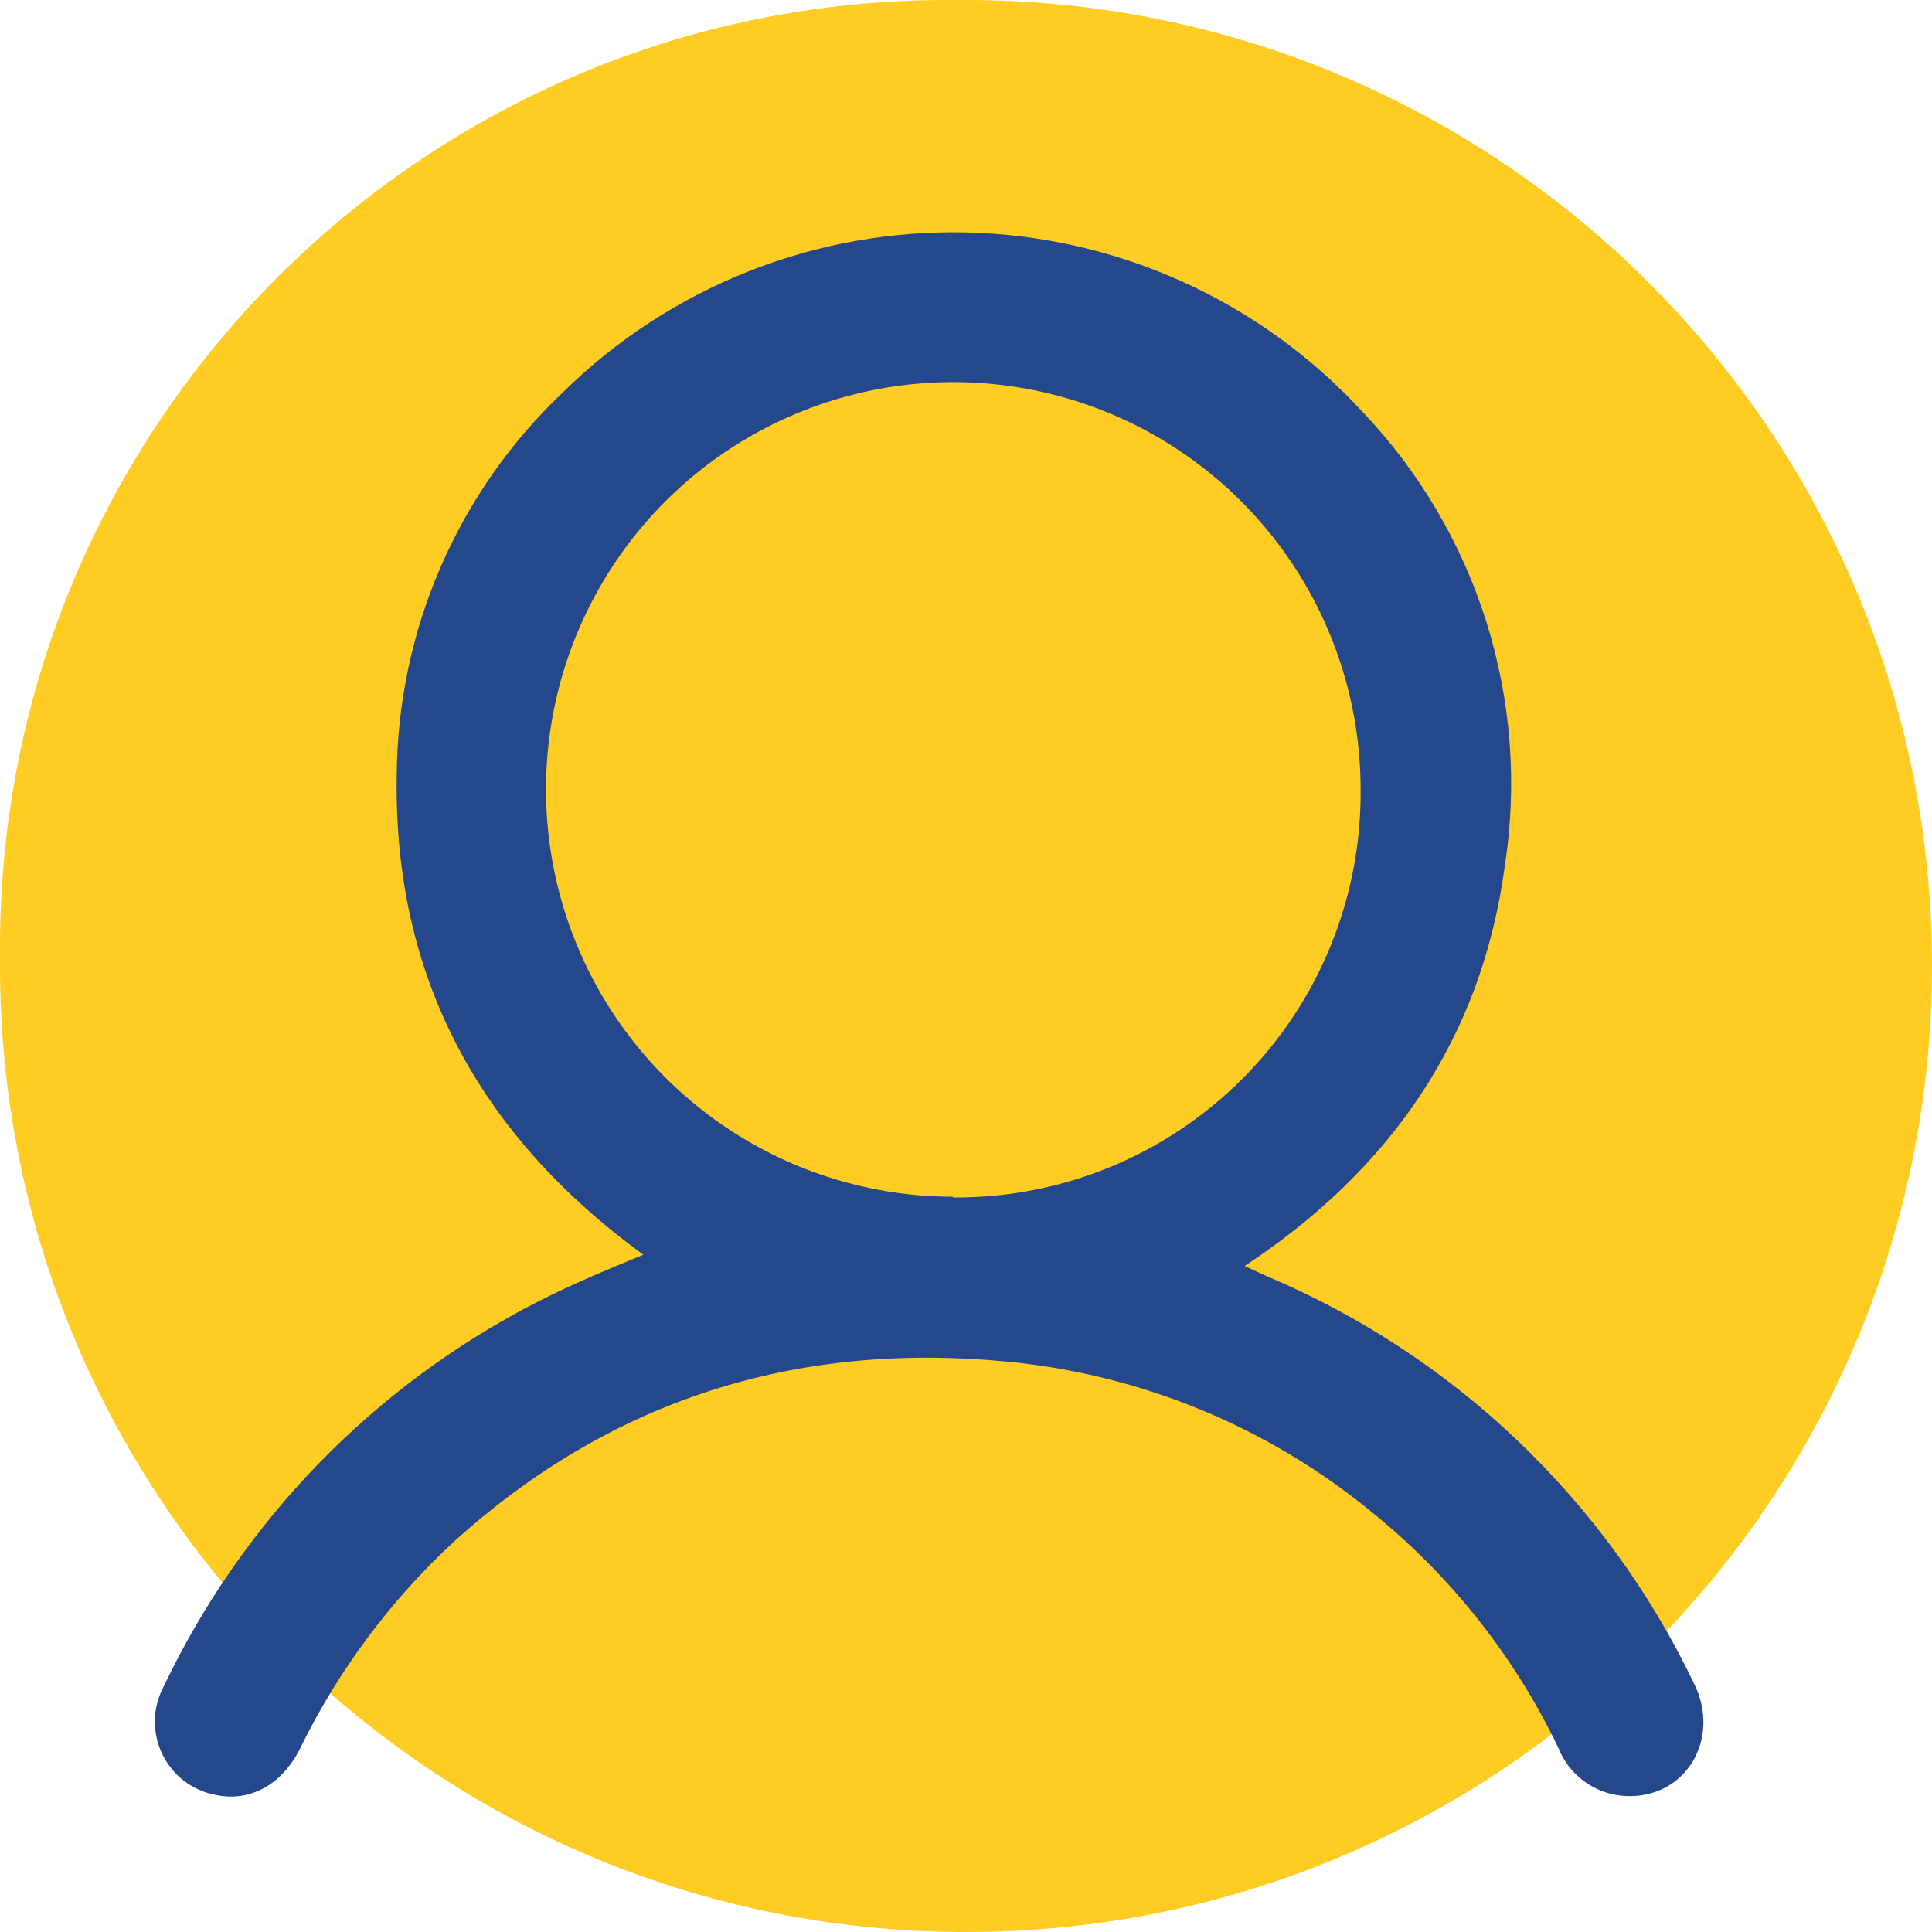 <svg width="51" height="51" viewBox="0 0 51 51" fill="none" xmlns="http://www.w3.org/2000/svg">
<path d="M25 50C38.807 50 50 38.807 50 25C50 11.193 38.807 0 25 0C11.193 0 0 11.193 0 25C0 38.807 11.193 50 25 50Z" fill="#FFCC23"/>
<path d="M25.5 51C39.583 51 51 39.583 51 25.5C51 11.417 39.583 0 25.5 0C11.417 0 0 11.417 0 25.5C0 39.583 11.417 51 25.5 51Z" fill="#FFCC23"/>
<path d="M16.983 33.122C12.649 29.963 10.377 25.782 10.473 20.456C10.486 18.566 10.88 16.698 11.633 14.964C12.385 13.23 13.48 11.665 14.852 10.365C16.255 8.98 17.922 7.892 19.754 7.166C21.586 6.439 23.545 6.089 25.516 6.136C27.486 6.183 29.427 6.626 31.222 7.439C33.017 8.252 34.63 9.419 35.965 10.869C37.467 12.445 38.587 14.346 39.239 16.424C39.891 18.501 40.056 20.701 39.724 22.853C39.115 27.397 36.723 30.866 32.855 33.42L33.435 33.686C38.381 35.772 42.393 39.594 44.715 44.433C45.452 45.912 44.481 47.495 42.906 47.41C42.519 47.391 42.146 47.26 41.832 47.033C41.517 46.807 41.275 46.494 41.134 46.133C39.988 43.748 38.33 41.643 36.279 39.97C33.518 37.681 30.13 36.277 26.559 35.941C21.012 35.414 16.141 36.941 11.996 40.683C10.307 42.243 8.923 44.103 7.915 46.17C7.432 47.128 6.574 47.58 5.675 47.378C5.374 47.319 5.091 47.19 4.848 47.002C4.606 46.814 4.411 46.571 4.279 46.294C4.147 46.017 4.081 45.712 4.088 45.405C4.095 45.098 4.174 44.797 4.318 44.526C6.406 40.135 9.888 36.558 14.22 34.35C15.094 33.903 16.008 33.524 16.983 33.122ZM25.161 31.611C26.579 31.621 27.986 31.349 29.298 30.81C30.61 30.27 31.801 29.475 32.802 28.471C33.804 27.466 34.595 26.272 35.13 24.958C35.664 23.644 35.932 22.237 35.917 20.819C35.913 18.694 35.279 16.618 34.096 14.853C32.913 13.088 31.234 11.713 29.27 10.902C27.306 10.09 25.146 9.879 23.062 10.295C20.979 10.71 19.065 11.734 17.562 13.236C16.06 14.739 15.036 16.653 14.621 18.736C14.205 20.82 14.416 22.98 15.228 24.944C16.039 26.908 17.414 28.587 19.179 29.77C20.944 30.953 23.02 31.587 25.145 31.591L25.161 31.611Z" fill="#25478B"/>
</svg>
